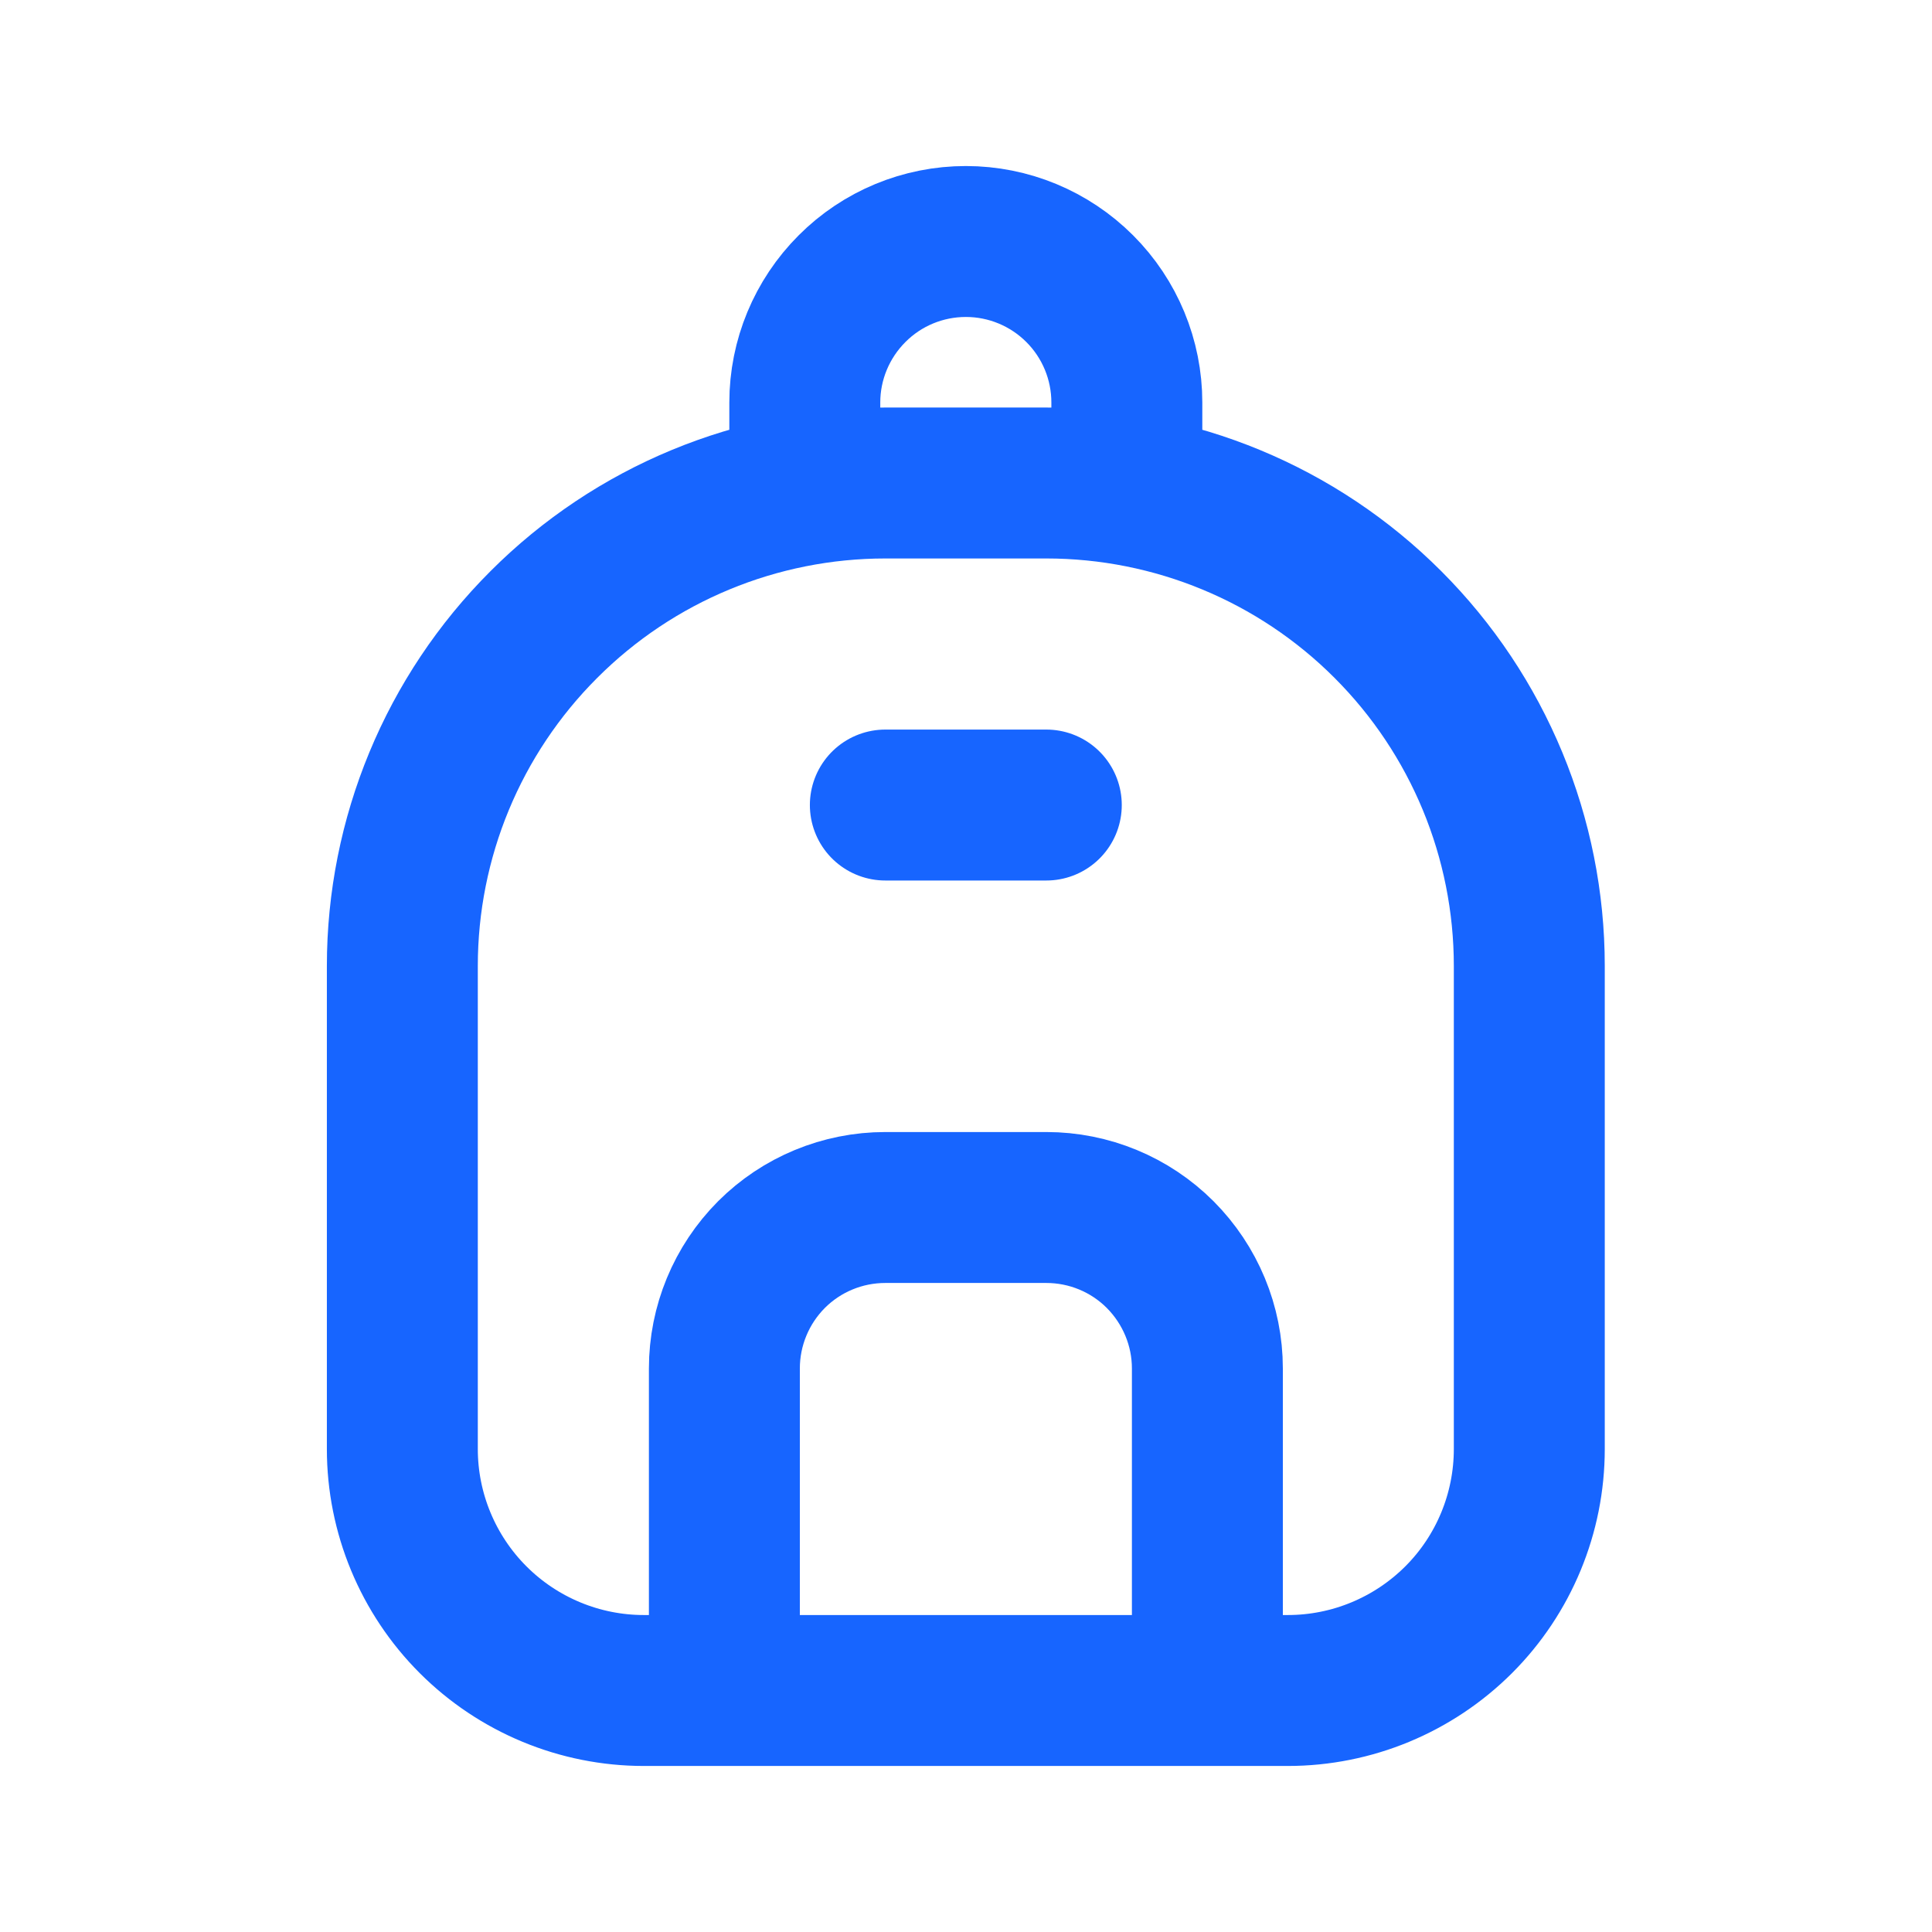 <svg width="16" height="16" viewBox="0 0 16 16" fill="none" xmlns="http://www.w3.org/2000/svg">
<g clip-path="url(#clip0_1246_2112)">
<g style="mix-blend-mode:plus-darker">
<path d="M6.665 4V3.333C6.665 2.98 6.806 2.641 7.056 2.391C7.306 2.14 7.645 2 7.999 2C8.352 2 8.691 2.14 8.942 2.391C9.192 2.641 9.332 2.98 9.332 3.333V4M5.999 14V11.333C5.999 10.98 6.139 10.641 6.389 10.39C6.639 10.14 6.978 10 7.332 10H8.665C9.019 10 9.358 10.14 9.608 10.39C9.858 10.641 9.999 10.98 9.999 11.333V14M7.332 6.667H8.665M3.332 12V8C3.332 6.939 3.753 5.922 4.504 5.172C5.254 4.421 6.271 4 7.332 4H8.665C9.726 4 10.744 4.421 11.494 5.172C12.244 5.922 12.665 6.939 12.665 8V12C12.665 12.53 12.455 13.039 12.08 13.414C11.704 13.789 11.196 14 10.665 14H5.332C4.802 14 4.293 13.789 3.918 13.414C3.543 13.039 3.332 12.53 3.332 12Z" stroke="#1765FF" stroke-width="1.25" stroke-linecap="round" stroke-linejoin="round"/>
</g>
</g>
<defs>
<clipPath id="clip0_1246_2112">
<rect width="16" height="16" fill="white"/>
</clipPath>
</defs>
</svg>
